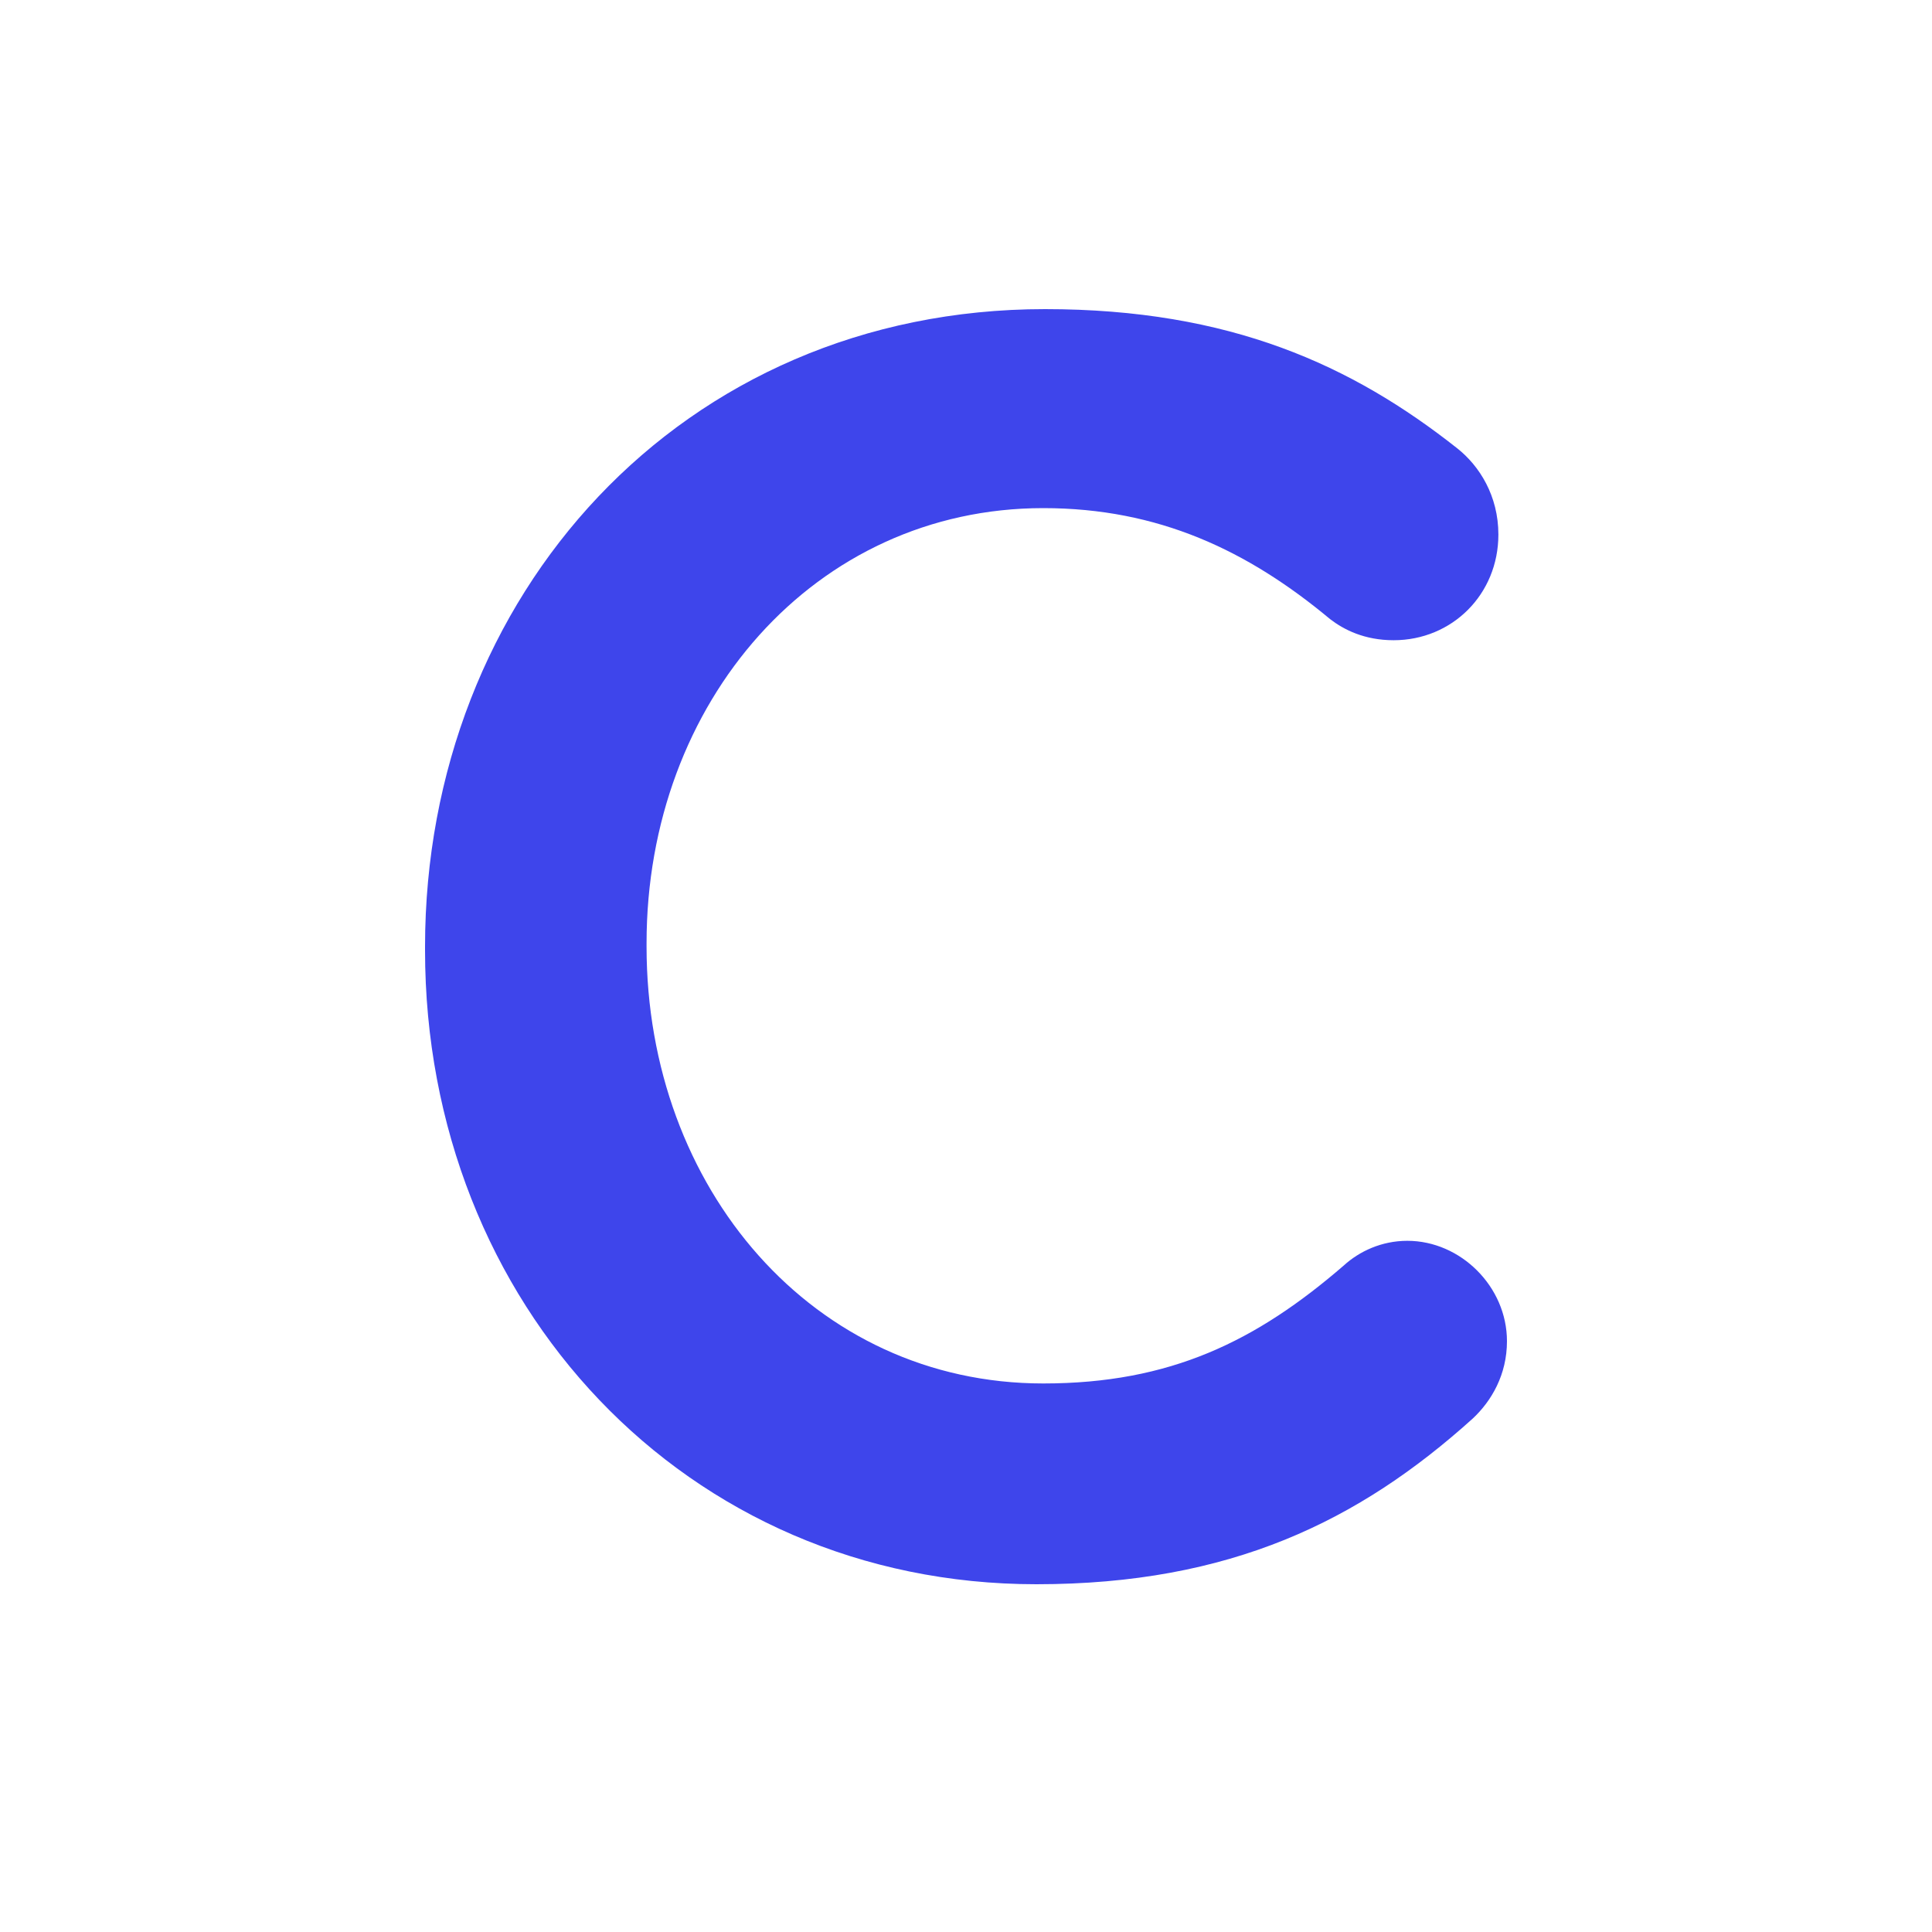 <svg xmlns="http://www.w3.org/2000/svg" fill="none" viewBox="0 0 50 50" height="50" width="50">
<path fill="#3E45EB" d="M38.111 36.715C35.178 39.359 31.845 41 26.822 41C17.756 41 11 33.753 11 24.591V24.5C11 15.43 17.622 8 27.044 8C31.845 8 35 9.459 37.711 11.601C38.289 12.057 38.778 12.832 38.778 13.834C38.778 15.384 37.578 16.569 36.067 16.569C35.311 16.569 34.778 16.296 34.422 16.022C32.289 14.245 29.978 13.15 27 13.15C21.089 13.15 16.733 18.164 16.733 24.409V24.5C16.733 30.744 21.044 35.804 27 35.804C30.289 35.804 32.511 34.71 34.778 32.75C35.178 32.385 35.755 32.112 36.422 32.112C37.8 32.112 39 33.297 39 34.71C39 35.576 38.6 36.26 38.111 36.715Z" clip-rule="evenodd" fill-rule="evenodd"></path>
</svg>
